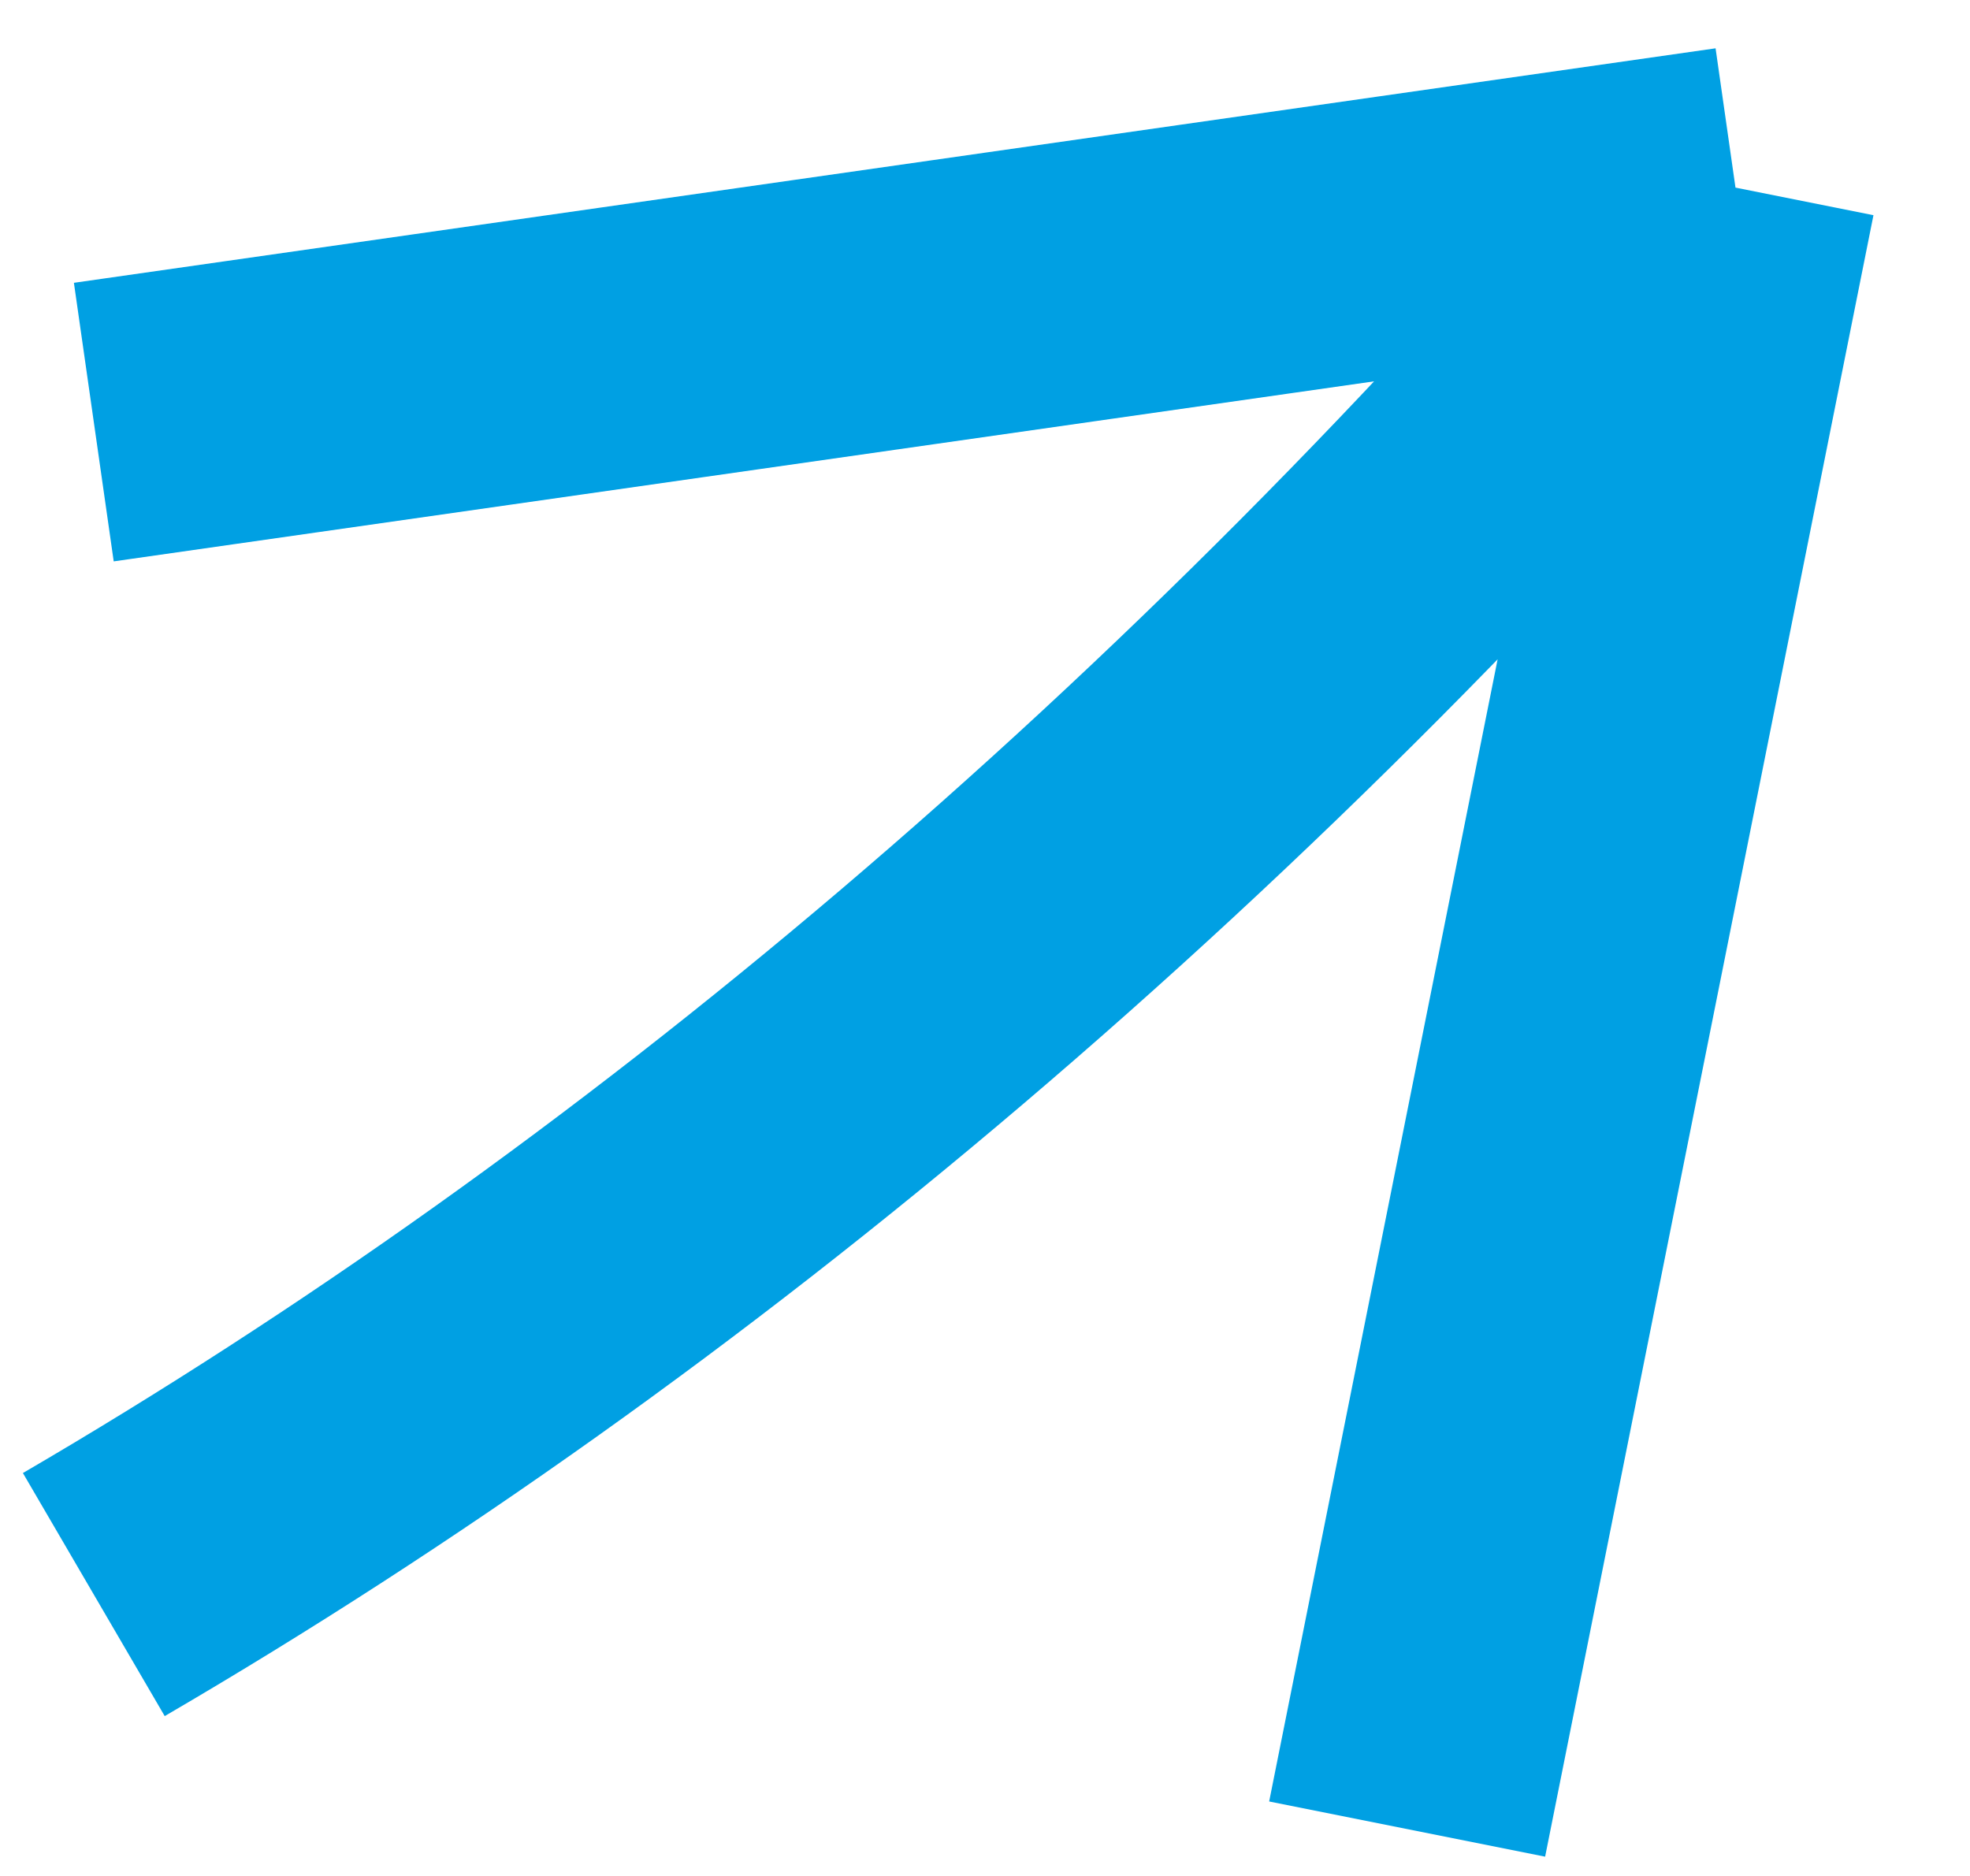 <?xml version="1.0" encoding="UTF-8"?> <svg xmlns="http://www.w3.org/2000/svg" width="21" height="20" viewBox="0 0 21 20" fill="none"> <path d="M15 19.5L18.5 2M18.5 2L1 4.5M18.5 2C13 8.5 7 13.5 1 17" stroke="#00A0E3" stroke-width="3"></path> </svg> 